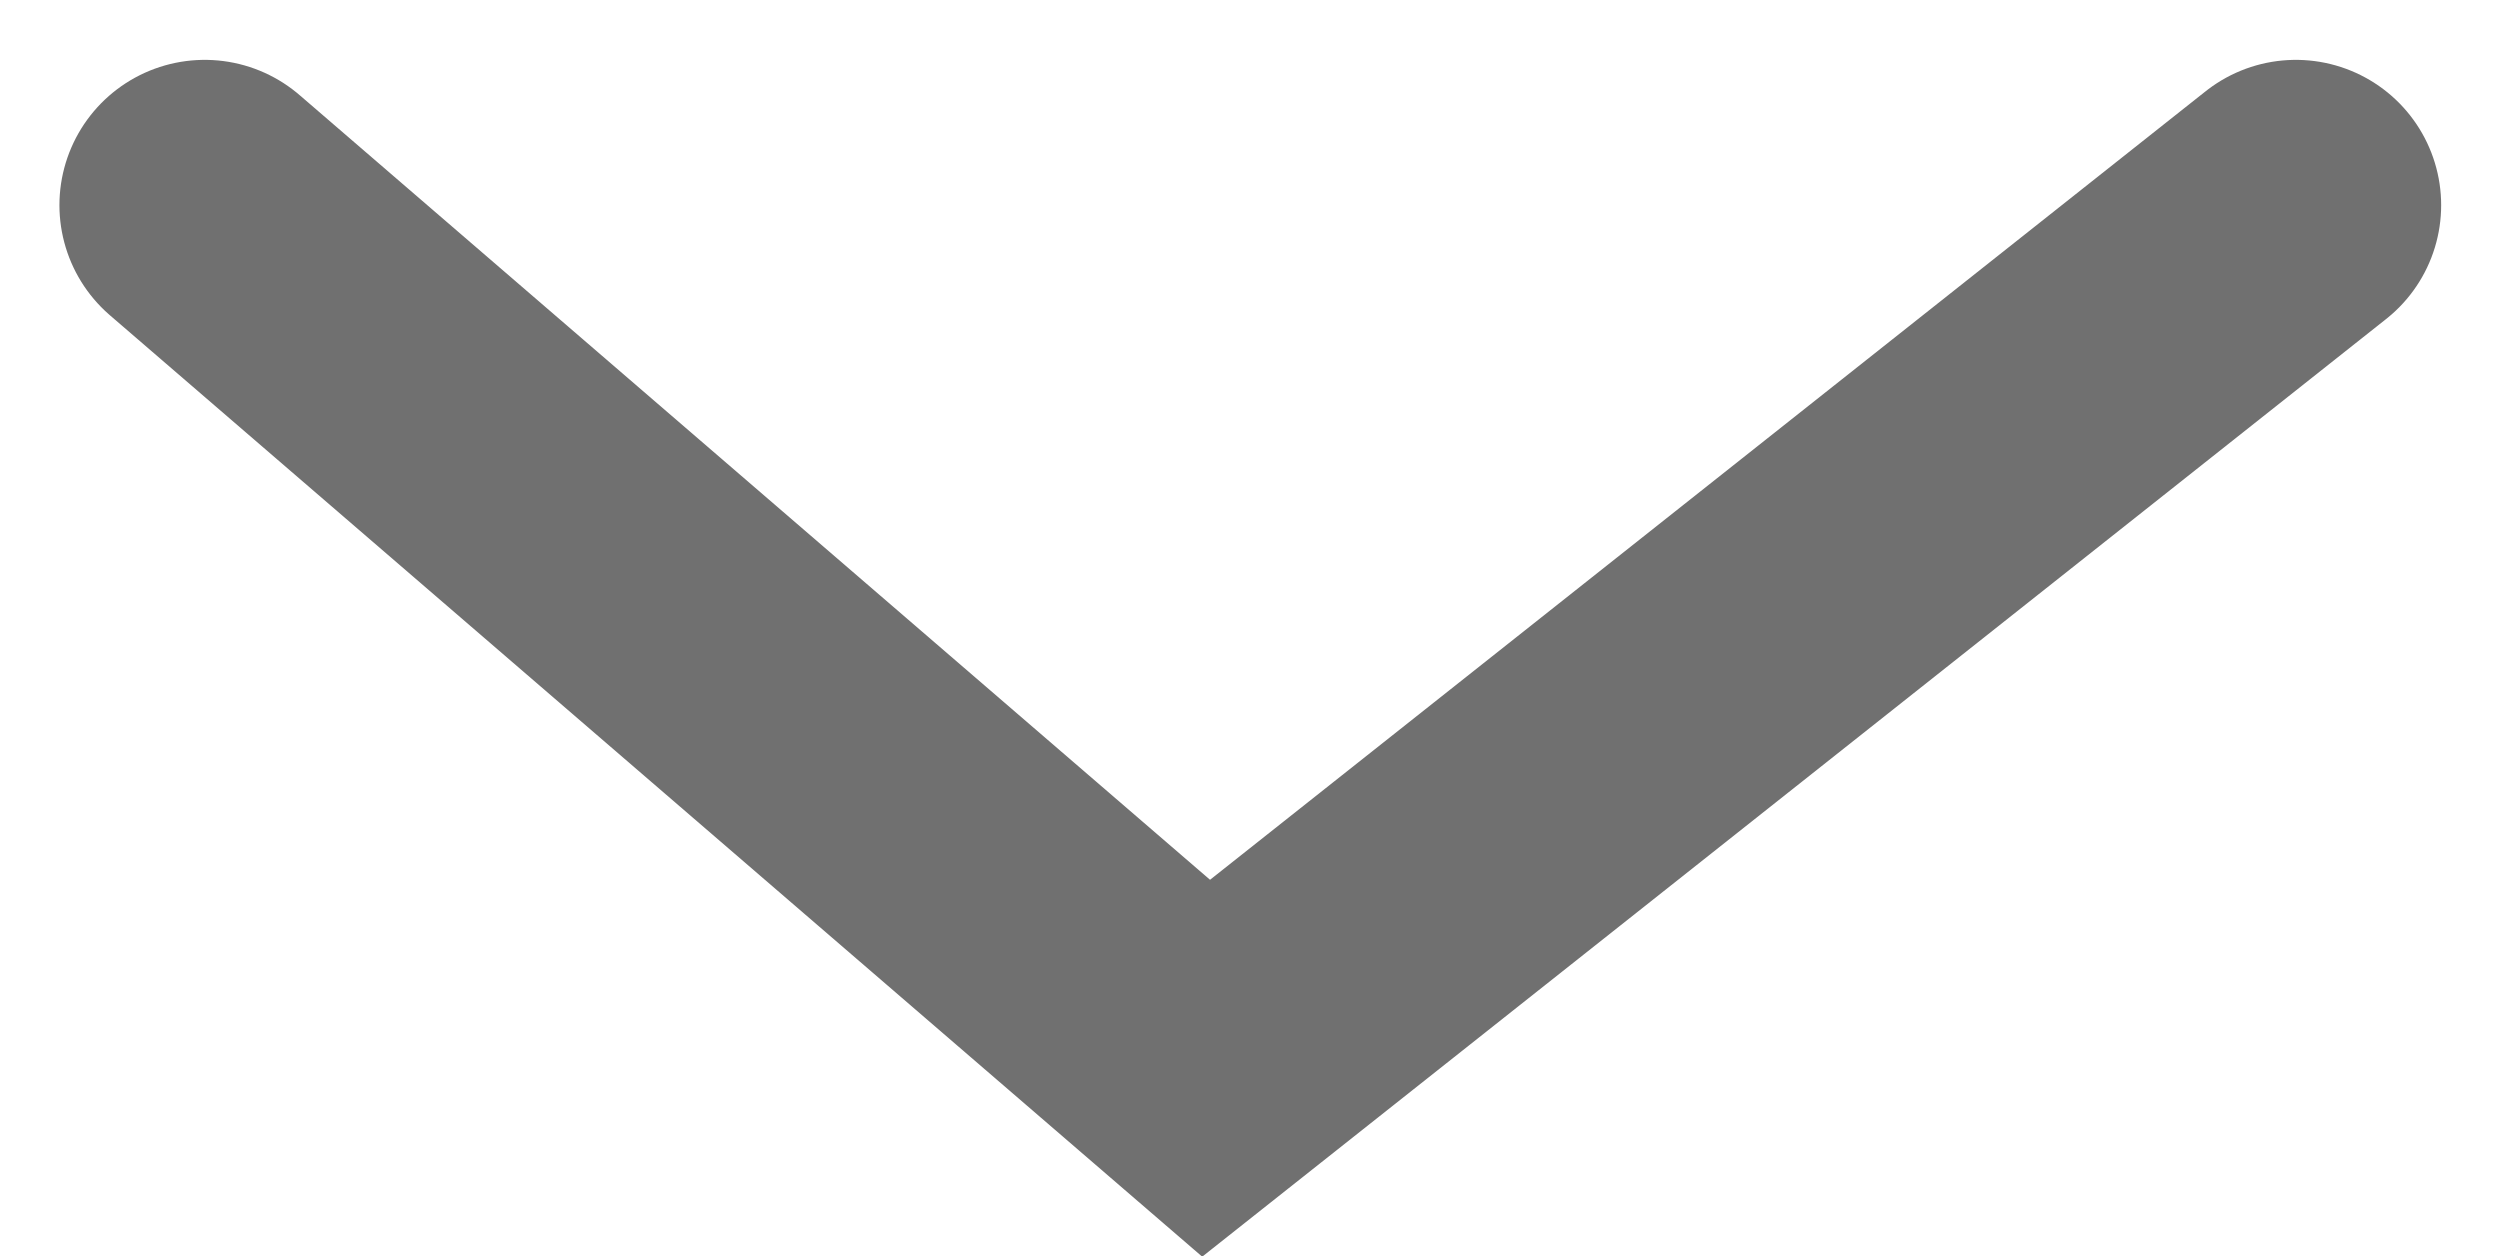 <svg xmlns="http://www.w3.org/2000/svg" width="17.206" height="8.647" viewBox="0 0 17.206 8.647"><path d="M3409.717-456.9l7.5-5.94,6.892,5.94" transform="translate(3425.518 -455.488) rotate(180)" fill="none" stroke="#707070" stroke-linecap="round" stroke-width="2"/></svg>